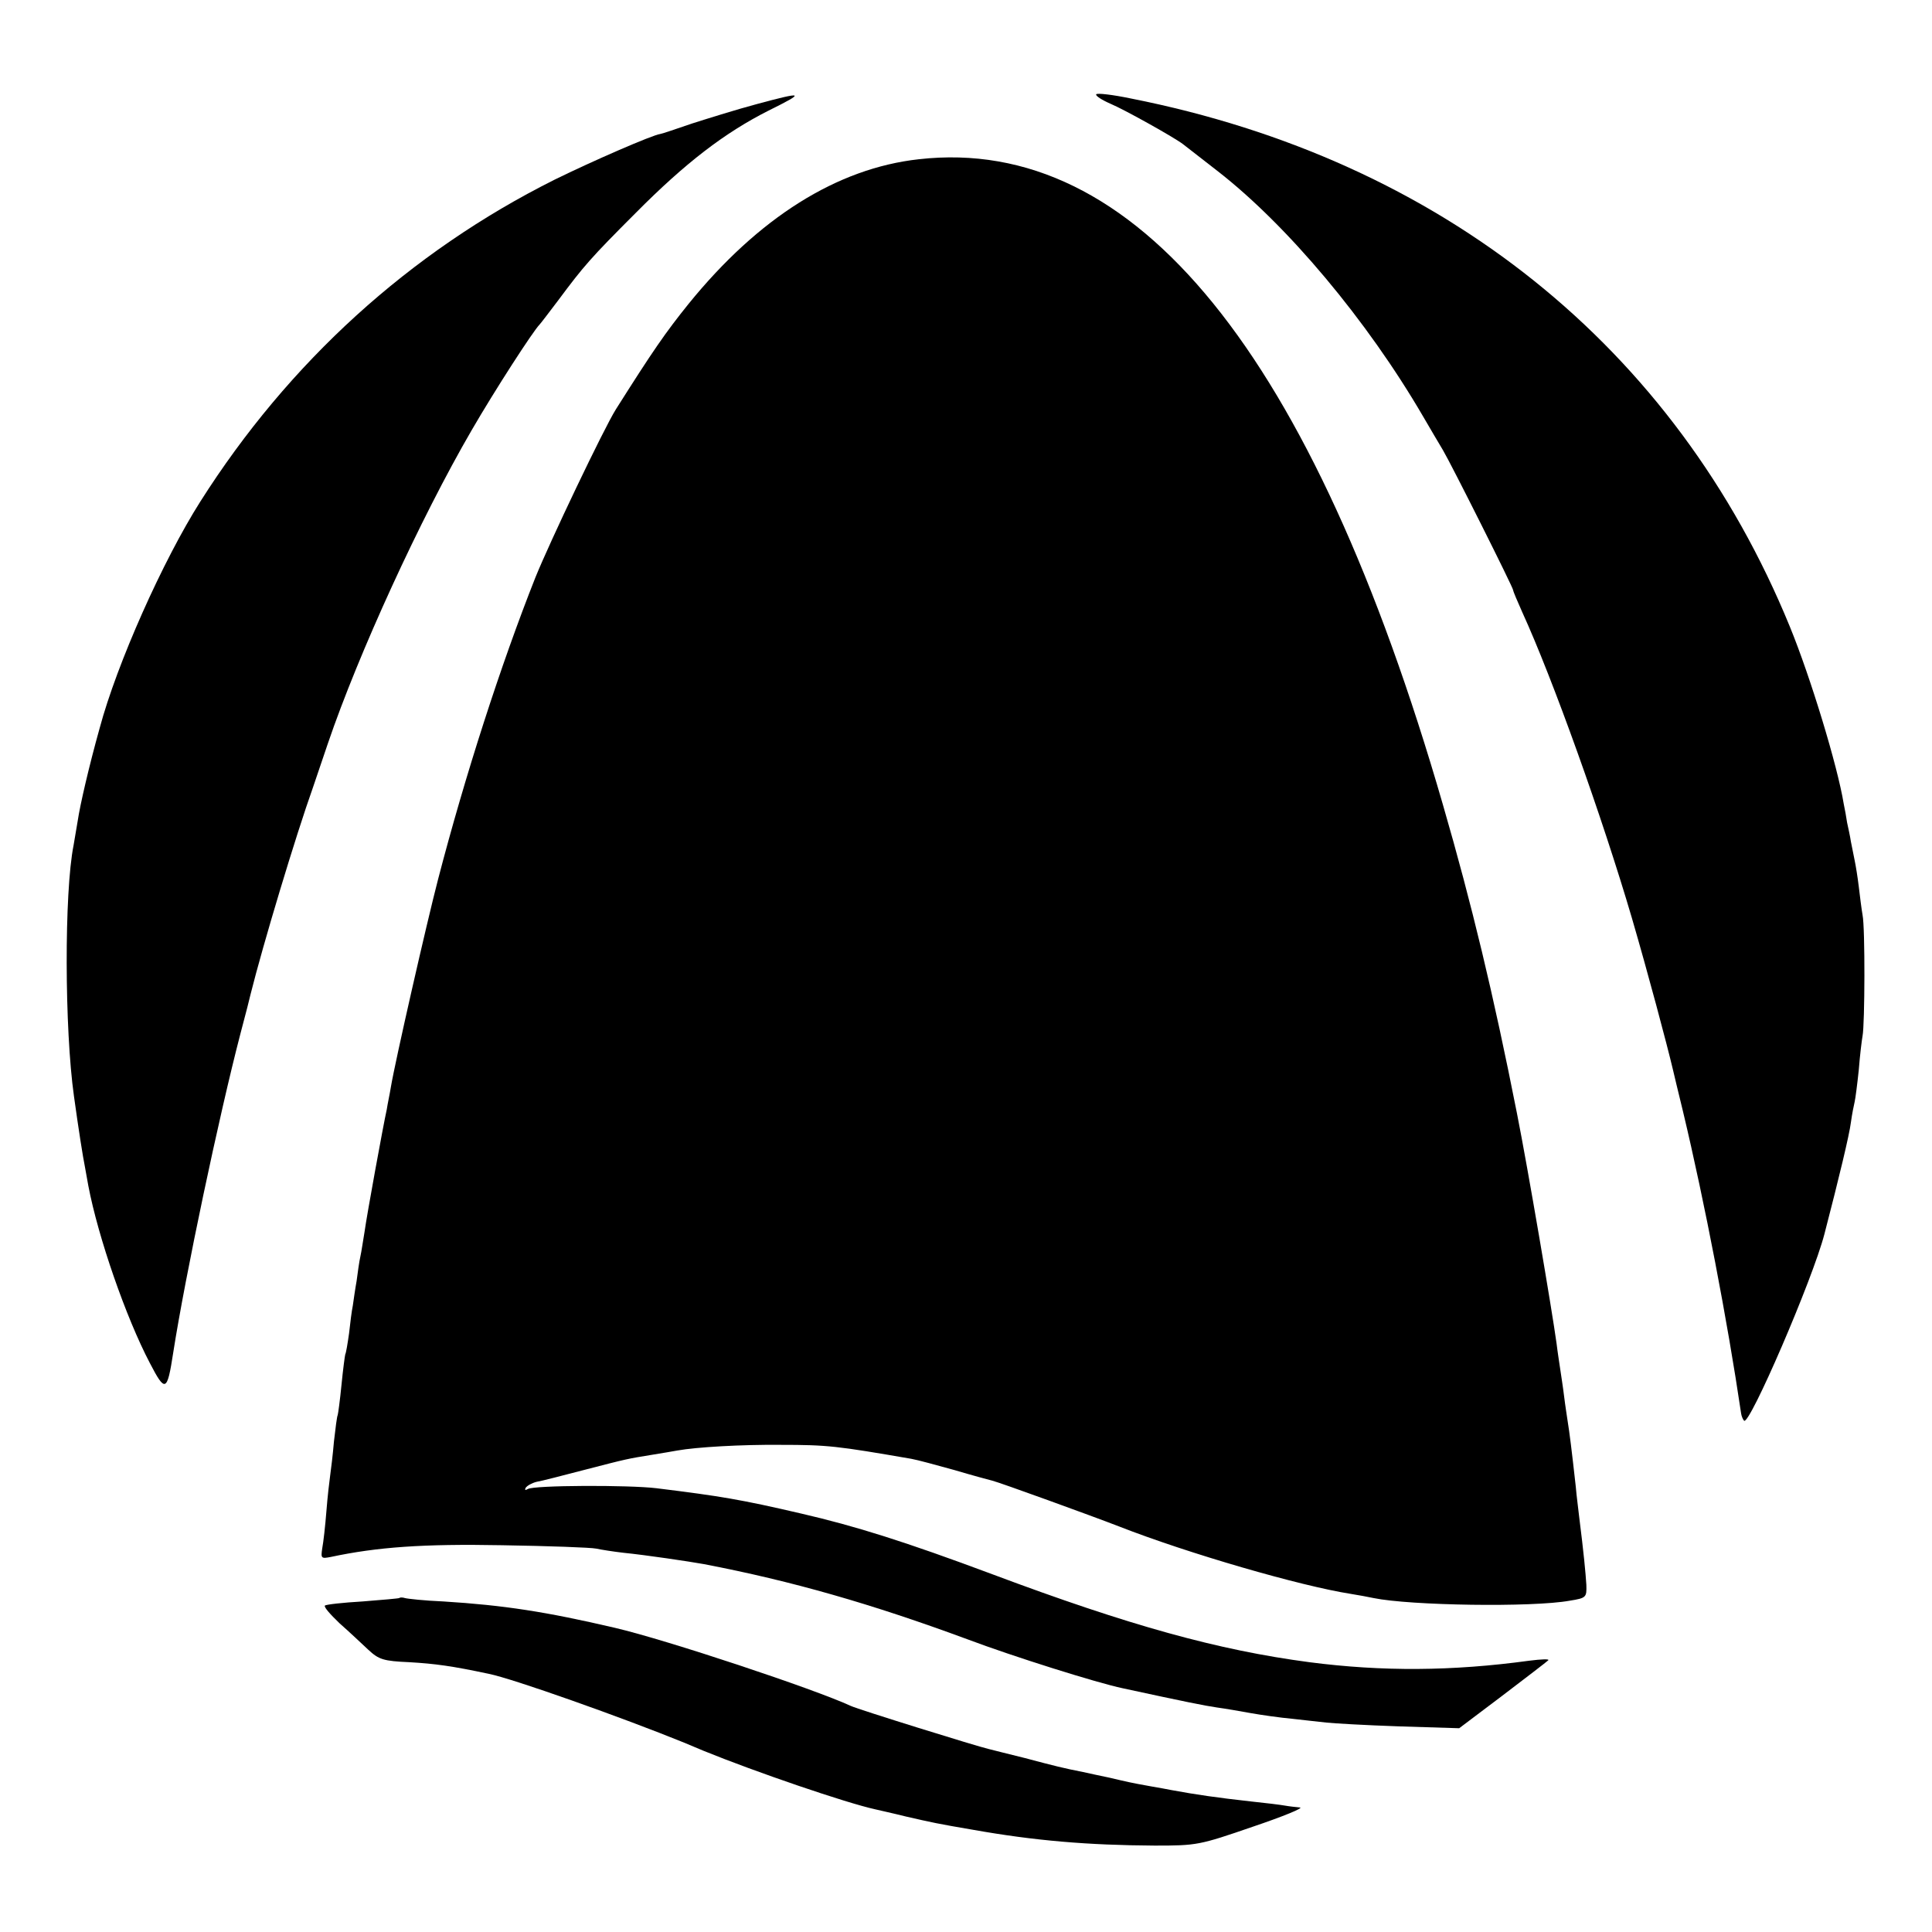 <?xml version="1.0" standalone="no"?>
<!DOCTYPE svg PUBLIC "-//W3C//DTD SVG 20010904//EN"
 "http://www.w3.org/TR/2001/REC-SVG-20010904/DTD/svg10.dtd">
<svg version="1.0" xmlns="http://www.w3.org/2000/svg"
 width="512pt" height="512pt" viewBox="0 0 512 512"
 preserveAspectRatio="xMidYMid meet">
<g transform="translate(0,512) scale(0.1,-0.1)"
fill="#000000" stroke="none">
<path d="M2905 4870 c-2 -4 15 -15 38 -25 40 -17 170 -90 192 -107 5 -4 46
-36 90 -70 186 -144 398 -397 546 -651 19 -33 43 -73 53 -90 22 -37 186 -364
186 -371 0 -3 11 -29 24 -58 81 -177 212 -543 291 -812 42 -144 92 -331 109
-403 2 -10 14 -58 26 -108 58 -243 118 -556 154 -800 1 -8 5 -17 8 -20 14 -14
182 375 213 495 39 150 66 263 70 295 3 22 8 47 10 55 2 8 7 47 11 85 3 39 8
79 10 90 6 30 7 286 0 320 -3 17 -7 50 -10 75 -3 25 -8 56 -11 70 -3 14 -7 36
-10 50 -2 14 -7 36 -10 50 -2 14 -6 36 -9 50 -16 99 -88 336 -143 470 -303
740 -922 1236 -1746 1399 -48 10 -90 15 -92 11z"/>
<path d="M2005 4844 c-49 -13 -126 -37 -170 -51 -44 -15 -82 -28 -85 -28 -22
-3 -178 -71 -280 -121 -384 -192 -705 -484 -939 -853 -99 -156 -221 -429 -267
-601 -28 -100 -52 -204 -58 -245 -4 -23 -9 -52 -11 -65 -25 -125 -24 -488 1
-665 12 -87 24 -163 29 -187 3 -16 7 -38 9 -50 26 -137 100 -350 163 -470 41
-79 46 -77 62 27 32 205 122 630 178 845 14 52 26 100 27 105 33 132 119 418
166 550 11 33 29 85 39 115 81 238 245 596 381 830 62 107 163 263 180 280 3
3 25 32 50 65 67 90 85 111 205 231 131 132 235 212 352 271 99 49 94 51 -32
17z"/>
<path d="M2435 4698 c-217 -24 -425 -155 -610 -383 -62 -77 -95 -125 -193
-280 -32 -51 -175 -351 -213 -445 -92 -232 -187 -527 -258 -800 -30 -115 -114
-484 -125 -550 -3 -19 -9 -46 -11 -60 -9 -40 -53 -281 -59 -325 -4 -23 -8 -52
-11 -65 -3 -13 -7 -42 -10 -65 -4 -22 -8 -51 -10 -65 -3 -14 -7 -47 -10 -74
-4 -28 -8 -52 -10 -55 -1 -3 -6 -40 -10 -81 -4 -41 -9 -77 -10 -80 -2 -3 -6
-35 -10 -70 -3 -36 -8 -76 -10 -90 -2 -14 -7 -56 -10 -95 -3 -38 -8 -83 -11
-98 -4 -27 -3 -28 23 -23 122 26 244 35 453 31 124 -2 236 -6 250 -9 14 -3 46
-8 72 -11 60 -6 174 -23 213 -30 235 -45 446 -106 698 -199 122 -46 345 -116
412 -130 171 -37 216 -46 250 -51 22 -3 63 -10 90 -15 28 -5 77 -12 110 -15
33 -4 74 -8 90 -10 17 -2 103 -7 191 -10 l161 -5 114 86 c63 48 118 90 122 94
4 4 -18 3 -50 -1 -205 -28 -390 -29 -583 -4 -242 32 -477 97 -840 233 -233 87
-364 128 -507 161 -159 37 -213 46 -383 67 -74 9 -326 8 -341 -2 -7 -4 -9 -3
-6 3 4 6 17 13 29 16 13 2 70 17 128 32 112 29 112 29 180 40 25 4 54 9 65 11
50 9 170 16 273 15 126 0 150 -3 347 -37 17 -3 68 -17 115 -30 47 -14 92 -26
100 -28 20 -5 260 -92 335 -121 184 -72 481 -158 615 -179 19 -3 46 -8 60 -11
97 -20 421 -25 520 -7 44 7 45 9 44 42 -2 32 -7 85 -19 180 -2 19 -7 55 -9 80
-11 99 -17 146 -21 170 -2 14 -7 45 -10 70 -3 25 -8 56 -10 70 -2 14 -7 45
-10 70 -12 88 -76 464 -105 610 -62 314 -120 555 -196 817 -346 1198 -815
1776 -1389 1711z"/>
<path d="M1058 885 c-1 -1 -45 -5 -97 -9 -52 -3 -97 -8 -100 -11 -3 -4 15 -24
39 -47 25 -22 59 -54 76 -70 28 -26 40 -30 109 -33 68 -4 113 -10 211 -31 61
-12 352 -115 519 -183 11 -5 34 -14 50 -21 135 -55 377 -138 455 -155 8 -2 45
-10 81 -19 70 -16 83 -19 177 -35 163 -29 305 -41 482 -42 112 0 118 1 260 50
80 27 136 50 125 51 -11 1 -29 3 -40 5 -11 2 -51 7 -90 11 -90 10 -145 18
-210 30 -11 2 -36 7 -55 10 -56 10 -63 12 -110 23 -25 5 -56 12 -70 15 -51 10
-75 16 -154 37 -45 11 -88 22 -96 24 -31 7 -346 105 -365 114 -97 45 -488 175
-625 207 -184 43 -295 60 -455 70 -49 2 -95 7 -102 9 -6 2 -13 2 -15 0z"/>
</g>
</svg>

